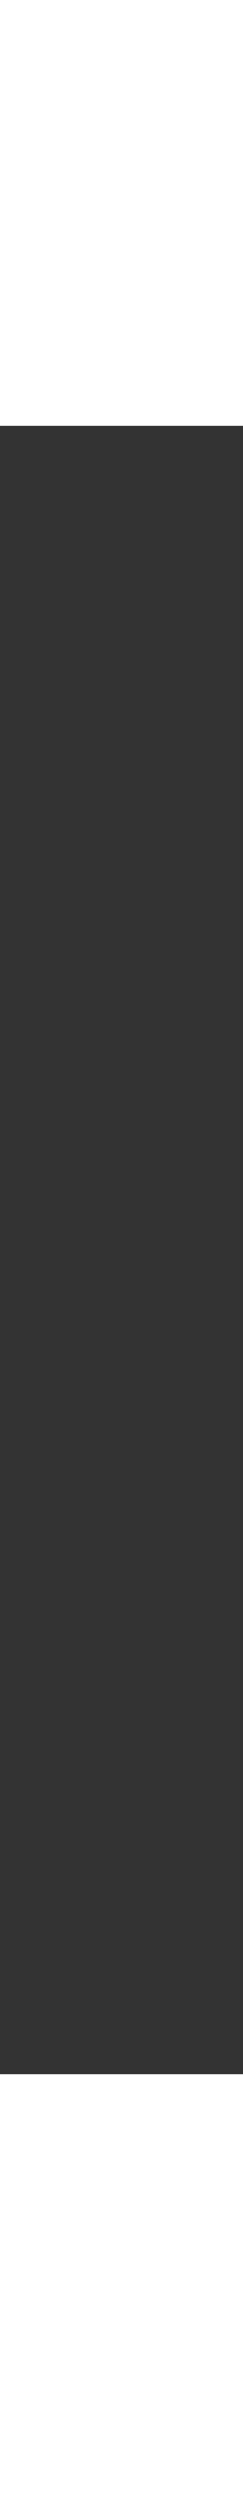<?xml version="1.0" encoding="UTF-8"?> <svg xmlns="http://www.w3.org/2000/svg" viewBox="0 0 45.5 307.9" width="30"><rect x="0" y="0" width="45.5" height="307.9" fill="#333333" stroke="none"/><path d="M25.3 302.9s9.6-18.7 10.3-47.8c.7-29-25.7-38.5-23-67.9s23.6-36.8 23-59.1c-.7-22.3-27-24.3-30.4-49.3S39 43.2 40.3 29.3 34.9 5 34.9 5" fill="none" stroke="#fff" stroke-width="10" stroke-linecap="round" stroke-linejoin="round" stroke-miterlimit="10" style="animation:wiPgdbsN_draw 2000ms ease-in-out 0ms forwards" stroke-dasharray="336 338" stroke-dashoffset="337"></path><style data-made-with="vivus-instant">@keyframes wiPgdbsN_draw{to{stroke-dashoffset:0}}@keyframes wiPgdbsN_fade{0%,93.548%{stroke-opacity:1}to{stroke-opacity:0}}</style></svg> 